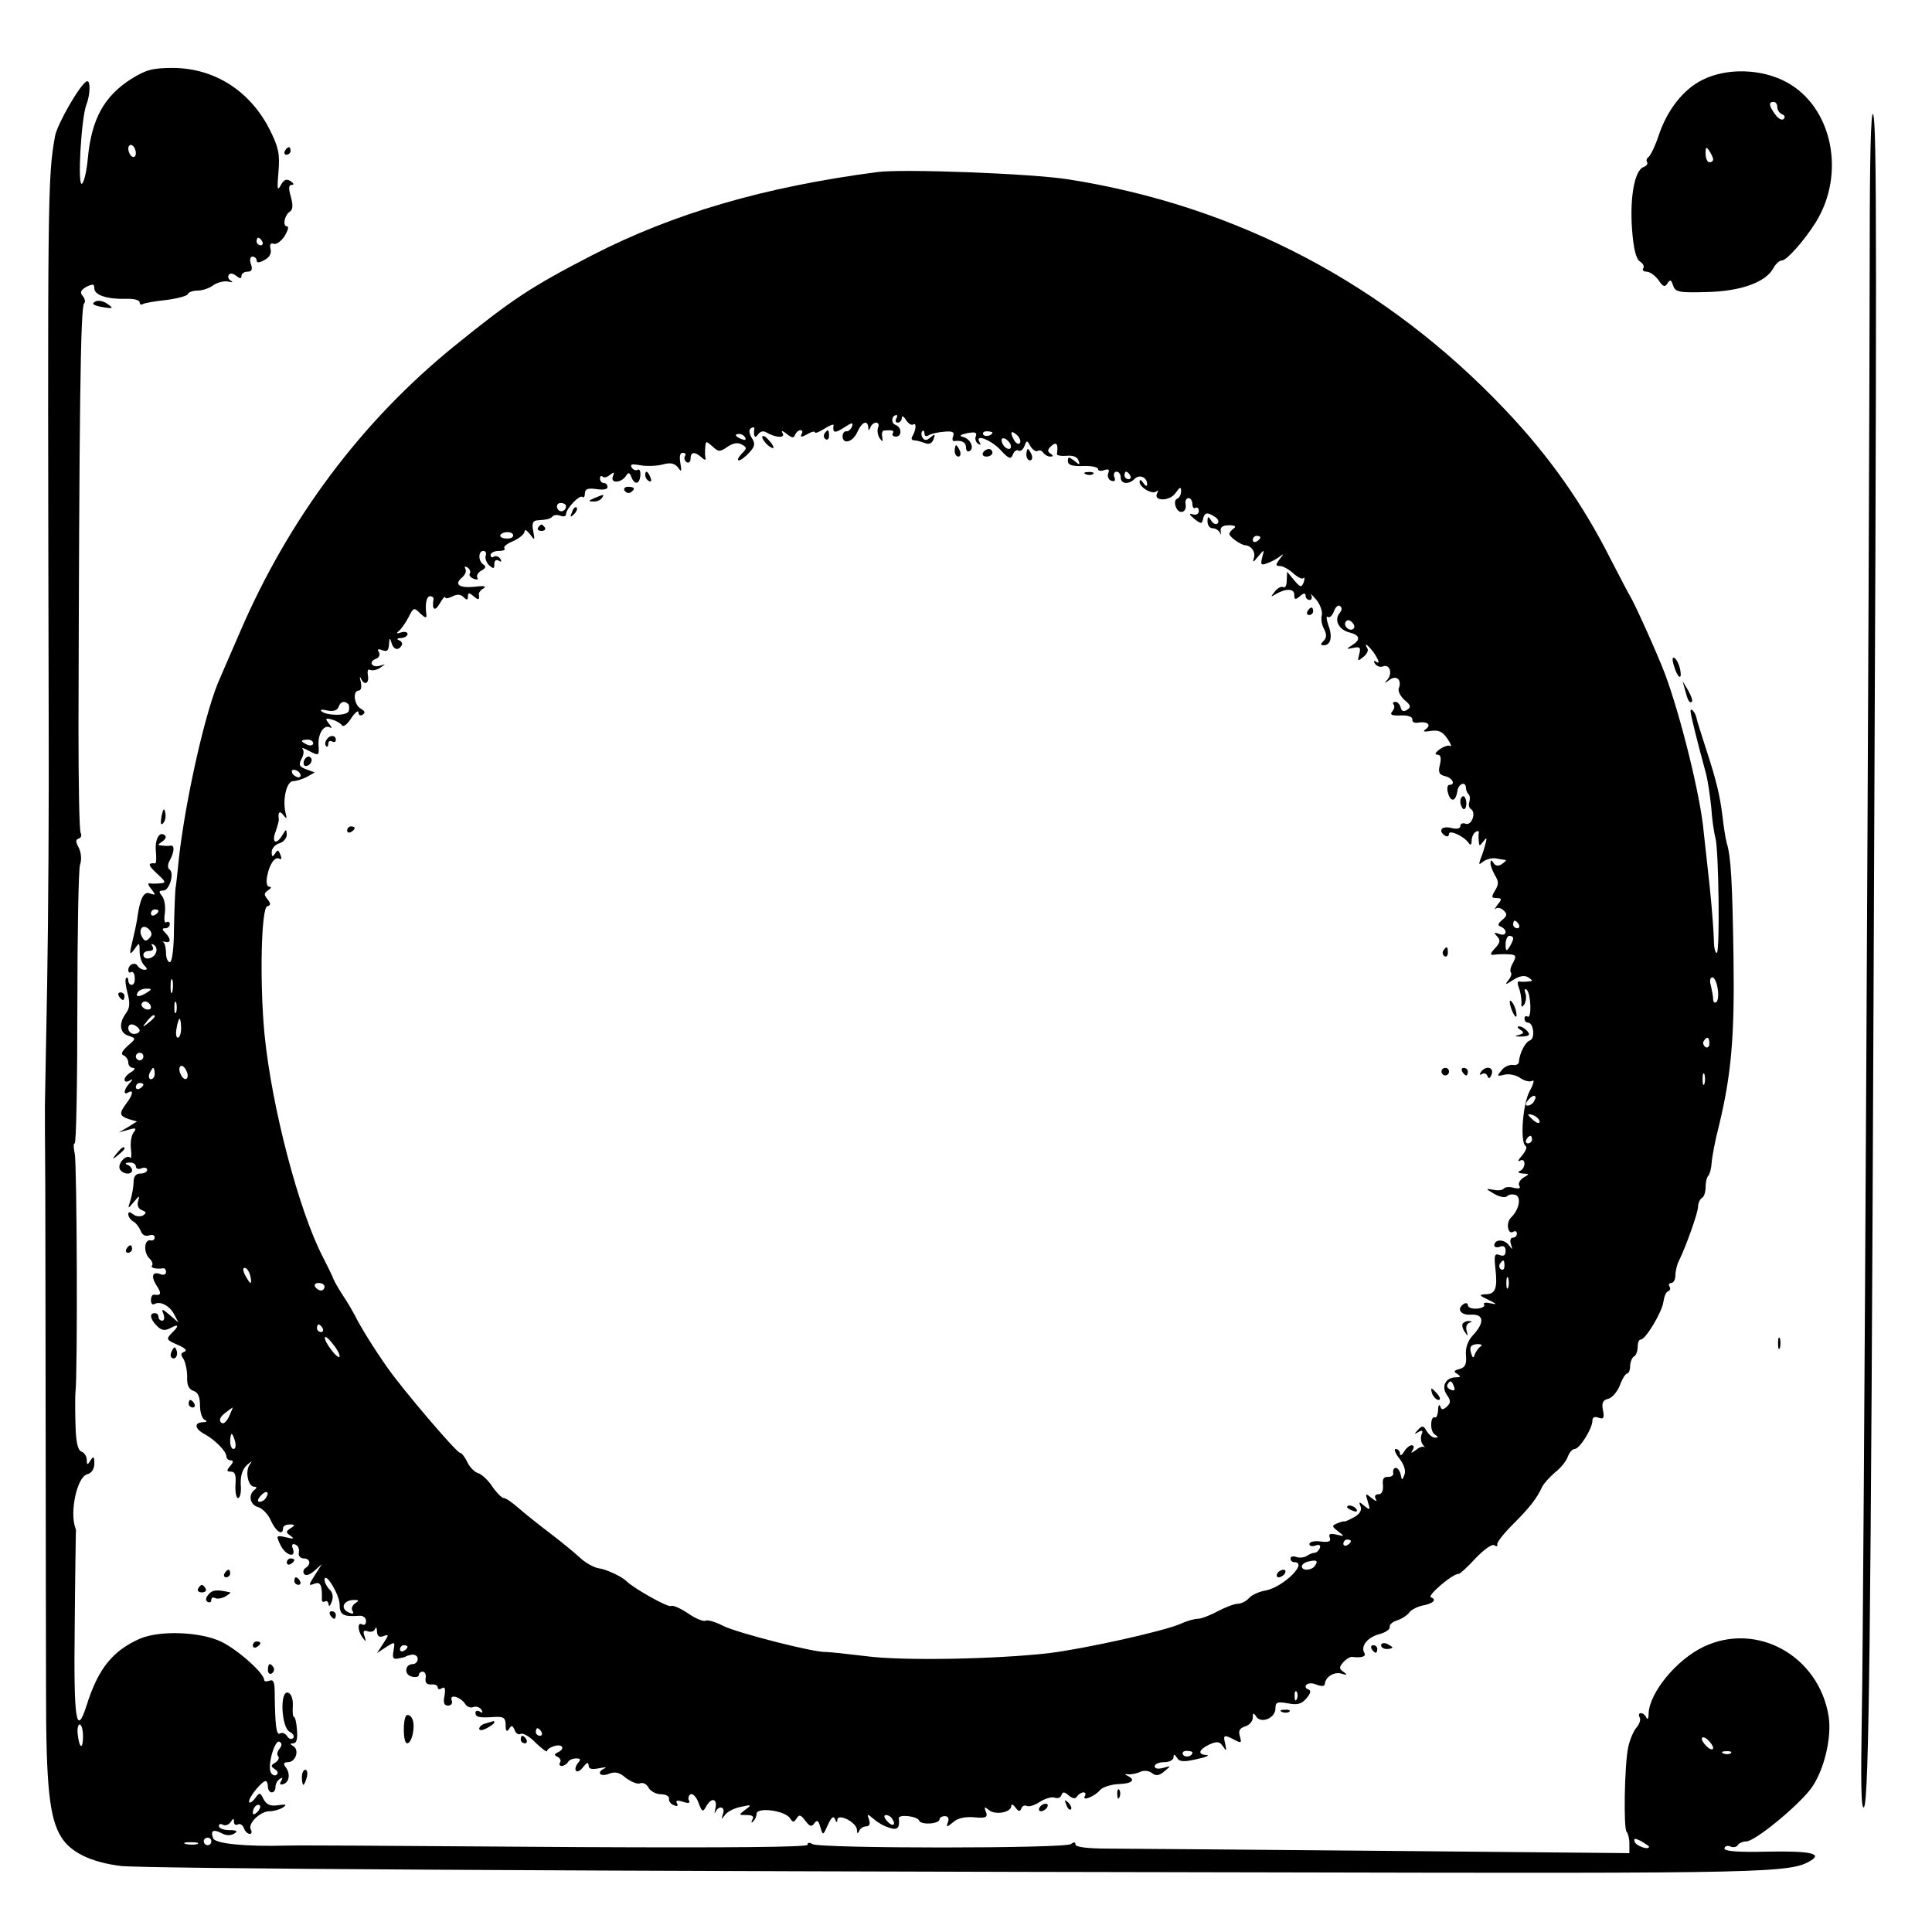 <?xml version="1.0" standalone="no"?>
<!DOCTYPE svg PUBLIC "-//W3C//DTD SVG 20010904//EN"
 "http://www.w3.org/TR/2001/REC-SVG-20010904/DTD/svg10.dtd">
<svg version="1.0" xmlns="http://www.w3.org/2000/svg"
 width="512pt" height="512pt" viewBox="0 0 512 512"
 preserveAspectRatio="xMidYMid meet">
<g transform="translate(0,512) scale(0.1,-0.1)"
fill="#000000" stroke="none">
<path d="M348 4911 c-72 -46 -105 -106 -115 -208 -3 -35 -10 -66 -16 -70 -12
-7 -2 173 12 210 11 28 11 68 0 61 -19 -11 -77 -113 -83 -144 -20 -111 -20
-147 -17 -1536 1 -221 -1 -540 -4 -710 -3 -170 -6 -316 -6 -324 0 -8 0 -105 1
-215 0 -110 1 -407 1 -660 0 -253 1 -559 1 -680 0 -249 9 -333 40 -383 25 -41
79 -67 158 -77 63 -7 1176 -14 3055 -17 1316 -3 1371 -2 1425 32 29 18 -4 25
-116 23 -76 -2 -114 1 -114 8 0 6 7 9 15 6 8 -4 17 -2 20 3 4 6 14 10 23 10
24 1 137 94 172 141 34 47 55 135 46 191 -26 160 -190 251 -331 184 -72 -34
-144 -122 -146 -177 0 -13 -3 -18 -6 -11 -2 6 -9 12 -14 12 -6 0 -7 -5 -4 -11
4 -5 0 -18 -8 -27 -8 -9 -18 -33 -22 -52 -10 -45 -13 -220 -4 -225 3 -3 7 -16
7 -30 l0 -26 -647 6 c-355 3 -685 6 -733 6 -55 0 -88 4 -88 11 0 7 -4 7 -12 1
-16 -12 -667 -12 -685 0 -8 5 -13 4 -13 -2 0 -6 -204 -8 -602 -6 -577 4 -745
5 -778 4 -109 -3 -189 5 -195 19 -8 21 0 25 22 14 12 -7 25 -7 34 -1 10 6 7 9
-13 9 -16 0 -28 5 -28 11 0 5 5 7 11 3 6 -3 15 0 20 7 7 11 9 11 9 1 0 -7 5
-10 10 -7 6 3 13 -1 16 -9 3 -9 10 -16 16 -16 5 0 6 5 3 11 -10 15 24 49 49
49 12 0 28 5 36 10 11 8 8 9 -13 6 -20 -3 -30 1 -38 15 -10 20 -11 20 -24 2
-8 -10 -15 -13 -15 -7 0 12 34 54 44 54 3 0 6 -7 6 -15 0 -8 5 -15 10 -15 6 0
10 6 10 14 0 8 5 18 12 22 7 5 8 3 3 -6 -5 -8 -3 -11 6 -8 16 5 19 28 6 45 -7
9 -5 13 6 13 20 0 31 31 15 42 -10 6 -10 8 -1 8 9 0 12 12 10 35 -1 19 -5 35
-8 35 -3 0 -4 13 -3 29 1 18 -4 32 -12 35 -23 9 -19 -90 3 -103 10 -5 14 -13
10 -17 -5 -5 -12 -2 -16 5 -5 7 -13 11 -19 7 -10 -6 -13 23 -14 107 0 29 -3
37 -14 33 -8 -3 -14 -2 -14 2 0 18 -70 80 -113 101 -56 27 -164 31 -217 8 -72
-32 -110 -80 -140 -175 -28 -88 -35 -43 -32 207 1 133 3 245 3 249 1 4 0 9 -1
12 -16 42 4 136 31 143 12 3 19 14 19 29 0 18 -2 20 -10 8 -8 -13 -10 -13 -10
1 0 9 -6 19 -14 22 -10 4 -15 25 -16 74 -1 37 -1 75 0 83 6 51 4 610 -2 633
-3 15 -4 27 0 27 4 0 7 161 7 358 0 196 3 367 7 380 5 14 3 32 -3 45 -9 16 -9
22 0 25 6 2 8 8 5 14 -4 5 -6 132 -6 281 2 825 5 1114 15 1123 4 4 2 13 -4 20
-8 9 -5 15 10 24 17 8 21 8 21 -4 0 -18 33 -29 83 -28 20 1 37 -3 37 -9 0 -5
4 -8 8 -5 5 3 33 8 63 11 30 4 56 11 57 16 2 5 14 9 26 9 12 0 31 6 41 14 10
7 28 12 39 10 12 -3 15 -2 8 2 -6 3 -9 10 -6 15 3 6 11 5 20 -2 10 -8 14 -8
14 0 0 6 7 11 16 11 11 0 14 6 9 20 -4 11 -2 20 4 20 6 0 11 -5 11 -10 0 -7 7
-7 21 1 13 7 19 17 16 29 -3 12 0 17 8 14 6 -3 20 6 29 20 9 15 12 26 7 26
-13 0 -7 30 7 39 8 5 9 17 3 39 -7 23 -6 32 2 32 7 0 6 4 -3 10 -11 7 -18 4
-26 -11 -9 -17 -10 -10 -6 36 4 47 0 65 -23 111 -52 103 -146 163 -256 164
-55 0 -72 -5 -111 -29z m12 -197 c0 -8 -4 -12 -10 -9 -5 3 -10 13 -10 21 0 8
5 12 10 9 6 -3 10 -13 10 -21z m335 -234 c3 -5 1 -10 -4 -10 -6 0 -11 5 -11
10 0 6 2 10 4 10 3 0 8 -4 11 -10z m-475 -3962 c0 -36 -10 -32 -14 6 -2 14 1
26 5 26 5 0 9 -14 9 -32z m4320 -30 c0 -6 -7 -5 -15 2 -8 7 -15 17 -15 22 0 6
7 5 15 -2 8 -7 15 -17 15 -22z m-3799 -2 c-6 -7 -8 -16 -4 -20 4 -4 1 -11 -7
-17 -13 -7 -13 -10 -1 -18 8 -5 9 -11 3 -15 -5 -3 -12 1 -15 8 -8 21 12 88 24
80 7 -4 6 -10 0 -18z m3846 -12 c-3 -3 -12 -4 -19 -1 -8 3 -5 6 6 6 11 1 17
-2 13 -5z m-3905 -156 c-7 -7 -12 -8 -12 -2 0 14 12 26 19 19 2 -3 -1 -11 -7
-17z m-122 -78 c0 -5 -4 -10 -10 -10 -5 0 -10 5 -10 10 0 6 5 10 10 10 6 0 10
-4 10 -10z m3810 -14 c0 -10 -34 2 -38 13 -3 10 0 10 17 2 11 -7 21 -13 21
-15z m-3847 7 c-7 -2 -21 -2 -30 0 -10 3 -4 5 12 5 17 0 24 -2 18 -5z"/>
<path d="M4511 4908 c-50 -25 -93 -79 -116 -149 -9 -27 -21 -51 -26 -55 -5 -3
-7 -9 -4 -14 3 -4 -2 -10 -10 -13 -23 -9 -36 -79 -30 -164 4 -53 11 -80 21
-86 8 -5 12 -12 9 -18 -4 -5 1 -9 9 -9 8 0 22 -10 31 -22 12 -18 17 -20 24 -9
7 11 10 10 15 -6 6 -17 15 -19 89 -17 90 2 157 26 177 64 6 11 16 20 23 20 12
0 59 53 89 101 80 129 44 305 -77 371 -66 36 -159 39 -224 6z m199 -72 c0 -8
6 -16 13 -19 6 -2 9 -8 4 -12 -4 -5 -14 0 -22 11 -17 23 -19 34 -5 34 6 0 10
-6 10 -14z m-170 -138 c0 -5 -4 -8 -10 -8 -5 0 -10 10 -10 23 0 18 2 19 10 7
5 -8 10 -18 10 -22z"/>
<path d="M4955 4472 c-1 -800 -16 -3652 -21 -3897 -3 -179 -2 -255 6 -244 13
22 18 467 25 2124 9 2002 9 2338 -1 2362 -6 13 -9 -119 -9 -345z"/>
<path d="M755 4720 c-3 -5 -1 -10 4 -10 6 0 11 5 11 10 0 6 -2 10 -4 10 -3 0
-8 -4 -11 -10z"/>
<path d="M2325 4664 c-298 -39 -539 -109 -755 -220 -163 -84 -214 -118 -367
-242 -245 -199 -438 -457 -567 -757 -21 -49 -45 -103 -52 -120 -38 -81 -92
-321 -110 -480 -3 -33 -7 -69 -9 -80 -1 -11 -3 -59 -4 -107 0 -51 -5 -88 -11
-88 -5 0 -10 11 -10 24 0 13 -3 26 -7 29 -5 2 -2 2 5 1 15 -4 16 8 0 24 -9 9
-9 12 0 12 7 0 12 5 12 11 0 5 -4 8 -9 5 -5 -4 -7 7 -4 25 2 16 -1 37 -8 45
-9 11 -8 14 4 14 16 0 30 47 16 56 -5 3 -5 14 1 24 12 22 13 40 3 39 -5 -1
-15 -1 -23 0 -13 1 -13 2 0 11 8 5 11 12 8 15 -14 15 -28 -8 -25 -40 2 -19 1
-34 -2 -33 -20 2 -19 -5 5 -27 24 -22 25 -25 8 -26 -10 -1 -23 -1 -28 0 -5 1
-3 -6 5 -15 12 -16 12 -17 -3 -12 -16 7 -26 -11 -33 -57 -1 -11 -7 -40 -13
-65 -10 -40 -9 -43 4 -26 13 19 14 19 14 -5 0 -14 5 -30 12 -37 9 -9 9 -12 1
-12 -7 0 -15 5 -18 10 -7 12 -25 4 -25 -11 0 -6 4 -8 8 -5 4 2 9 -4 9 -15 1
-10 -2 -19 -8 -19 -5 0 -9 5 -9 12 0 6 -3 9 -6 6 -3 -4 -1 -21 4 -40 7 -26 6
-39 -4 -53 -20 -27 -17 -53 7 -60 20 -7 20 -7 -3 -27 -15 -14 -19 -22 -10 -25
6 -3 12 -11 12 -19 0 -8 6 -14 13 -14 6 0 4 -5 -5 -11 -10 -5 -18 -15 -18 -20
0 -6 6 -7 13 -3 10 6 10 4 0 -7 -15 -16 -17 -33 -3 -24 15 9 12 -7 -5 -29 -20
-27 -19 -33 7 -42 l21 -6 -24 -15 -24 -14 25 7 c20 6 23 4 14 -7 -6 -8 -9 -27
-7 -44 2 -16 1 -27 -2 -23 -10 10 -33 -15 -28 -29 6 -15 33 -18 33 -4 0 5 -6
12 -12 14 -8 3 -6 6 5 6 9 1 17 -4 17 -10 0 -6 7 -9 15 -5 8 3 15 1 15 -4 0
-6 -8 -10 -18 -10 -12 0 -18 -8 -18 -22 0 -13 -4 -34 -8 -48 -8 -25 -8 -25 9
-5 14 17 16 18 11 2 -3 -11 0 -20 10 -24 12 -5 13 -7 3 -14 -7 -4 -19 -3 -26
3 -9 7 -13 7 -13 0 0 -6 6 -15 13 -19 8 -4 16 -16 20 -25 4 -11 12 -15 22 -12
8 3 15 1 15 -5 0 -6 -5 -10 -11 -8 -17 3 -19 -31 -4 -47 8 -7 11 -16 8 -20 -6
-6 12 -10 30 -7 4 0 7 -4 7 -10 0 -6 -6 -9 -14 -6 -22 9 -27 -5 -11 -30 14
-21 12 -27 -7 -24 -5 0 -8 -6 -8 -15 0 -8 4 -13 9 -10 15 9 41 -4 53 -28 l11
-21 -23 20 c-20 17 -23 18 -17 3 4 -10 2 -18 -3 -18 -6 0 -10 5 -10 10 0 6 -4
10 -10 10 -15 0 -12 -16 6 -34 12 -12 20 -13 35 -6 23 13 25 7 3 -14 -14 -15
-13 -17 17 -30 19 -8 26 -15 18 -18 -10 -4 -11 -8 -3 -19 5 -8 10 -29 10 -47
-1 -22 4 -34 17 -38 12 -4 17 -16 17 -39 0 -18 6 -36 13 -38 7 -3 5 -6 -5 -6
-25 -1 -22 -18 5 -32 27 -15 57 -45 57 -59 0 -5 5 -10 11 -10 8 0 8 -5 -1 -15
-10 -12 -10 -15 2 -15 11 0 14 -9 12 -35 -1 -19 2 -35 7 -35 5 0 9 16 7 35 -1
24 4 41 17 53 13 11 15 12 7 1 -13 -17 -5 -59 12 -59 7 0 7 -3 1 -8 -18 -13
-13 -40 9 -46 11 -3 27 -19 34 -36 13 -29 32 -41 32 -20 0 6 8 10 18 10 14 0
15 -2 2 -10 -13 -9 -13 -11 0 -20 11 -8 8 -9 -12 -4 -26 6 -27 5 -15 -20 13
-28 43 -37 33 -10 -4 10 -1 14 6 11 7 -2 12 -11 10 -21 -2 -9 4 -16 13 -16 17
0 20 -16 5 -25 -6 -4 -8 -11 -4 -16 4 -6 14 -3 27 8 l20 18 -19 -30 c-17 -27
-17 -28 -1 -22 16 6 21 -3 20 -40 -1 -7 3 -10 8 -7 5 3 9 -1 10 -8 0 -7 4 -4
8 7 5 12 3 25 -6 33 -7 7 -13 19 -13 25 1 25 40 -39 40 -65 0 -28 10 -33 52
-30 10 1 18 -5 18 -14 0 -8 -4 -12 -10 -9 -13 8 -13 -16 1 -35 9 -12 10 -12 5
4 -5 13 -2 17 8 13 8 -3 17 -1 20 6 2 7 5 4 5 -7 1 -12 6 -16 17 -12 15 6 15
4 0 -19 l-17 -26 24 16 c24 15 24 15 20 -9 -4 -20 -1 -24 13 -21 11 2 19 4 19
5 0 1 7 3 16 5 9 1 16 -4 16 -11 0 -8 -6 -14 -13 -14 -21 0 -24 -28 -3 -33 10
-3 19 -1 19 4 0 5 5 9 10 9 6 0 10 -8 8 -17 -2 -12 3 -18 15 -17 9 1 17 -2 17
-8 0 -5 5 -6 11 -2 8 5 10 -1 7 -20 -4 -18 -1 -26 9 -26 9 0 13 6 10 14 -7 18
24 9 36 -10 4 -7 14 -11 21 -8 8 3 17 0 22 -7 4 -8 3 -10 -4 -5 -7 4 -12 2
-12 -3 0 -12 10 -14 53 -11 22 1 27 -3 27 -22 0 -16 3 -19 9 -10 7 11 9 10 15
-3 3 -9 10 -13 16 -10 6 3 24 -7 40 -24 17 -16 30 -26 30 -21 0 4 9 10 20 13
22 6 28 -8 8 -17 -10 -5 -10 -7 0 -12 6 -3 10 -10 6 -15 -3 -5 -1 -9 5 -9 5 0
13 5 16 10 3 6 13 10 22 10 12 0 13 -3 4 -13 -6 -8 -8 -17 -4 -20 3 -4 12 1
19 11 10 12 13 13 14 3 0 -9 8 -11 28 -7 15 3 21 3 15 0 -23 -10 -14 -24 10
-15 17 7 29 4 46 -11 14 -10 30 -17 37 -14 8 3 18 -2 23 -12 5 -9 20 -17 33
-17 12 0 22 -5 21 -12 -1 -6 4 -14 13 -17 9 -4 12 -2 8 5 -4 8 1 9 16 4 15 -5
20 -3 16 3 -3 6 -2 13 4 17 5 3 15 -6 21 -22 9 -25 12 -26 20 -11 14 26 31 22
25 -4 -3 -13 -3 -17 0 -10 9 19 27 14 20 -5 -5 -16 -5 -16 6 -2 7 9 26 18 43
21 27 6 28 5 10 -8 -18 -14 -18 -14 4 -14 15 0 20 -4 15 -12 -4 -8 -3 -10 2
-5 5 5 9 14 9 20 0 19 76 9 89 -12 7 -11 10 -11 17 0 7 11 11 10 23 -6 12 -16
17 -17 24 -7 7 10 11 8 16 -10 7 -23 7 -23 20 6 9 20 15 25 19 15 3 -9 6 -10
6 -2 1 19 51 -6 52 -26 0 -10 2 -12 6 -3 2 6 11 12 19 12 8 0 11 6 7 18 -6 16
-5 16 13 1 10 -9 29 -20 42 -23 20 -7 27 0 24 25 -2 12 50 6 54 -6 5 -12 54
-9 54 4 0 4 6 8 14 8 9 0 12 -7 8 -16 -5 -14 -3 -14 14 0 12 11 32 15 56 13
31 -3 36 0 31 14 -6 14 -4 15 8 5 17 -14 59 -6 59 11 0 6 5 4 11 -4 8 -11 12
-12 16 -2 2 6 9 9 14 6 6 -3 21 2 35 11 14 9 32 14 39 11 8 -3 16 0 18 7 3 9
8 9 19 -1 11 -9 18 -10 23 -2 3 5 11 10 16 10 6 0 7 -4 4 -10 -9 -15 28 0 41
17 7 7 28 14 48 15 36 1 47 11 24 22 -9 4 -8 5 2 4 8 -1 23 2 33 7 10 4 23 2
30 -4 10 -8 19 -7 33 5 18 15 18 15 -3 9 -14 -4 -23 -2 -23 4 0 6 11 11 25 11
14 0 25 6 25 13 0 9 2 9 9 -1 6 -11 18 -12 52 -4 24 5 36 10 27 11 -25 1 -22
14 7 28 21 9 27 8 36 -5 9 -14 10 -13 6 6 -6 25 -4 26 25 11 17 -9 19 -8 14 9
-5 15 -1 22 14 27 11 3 20 14 20 23 0 13 2 14 9 3 13 -20 51 -4 51 21 0 17 4
19 33 14 25 -5 36 -2 49 13 12 14 13 21 5 24 -7 2 -9 8 -5 12 4 4 13 5 20 3
21 -8 28 -8 29 0 2 18 24 32 43 27 16 -5 18 -4 7 4 -12 8 -13 12 -2 25 8 9 19
16 25 15 24 -3 37 1 32 10 -11 18 7 41 38 50 17 4 30 13 29 19 -2 6 7 14 20
18 12 4 26 13 32 21 5 7 21 15 34 18 29 5 40 16 23 22 -11 4 59 64 74 62 3 0
23 18 44 41 22 23 44 39 50 35 6 -4 9 -3 8 2 -2 5 17 29 42 54 43 43 63 68 77
99 4 8 19 25 34 38 16 12 31 32 34 42 4 11 12 20 18 20 13 0 47 54 47 75 0 9
6 12 16 8 14 -5 16 -1 12 20 -4 19 0 27 14 30 11 3 24 19 31 36 6 17 15 31 19
31 4 0 8 9 8 19 0 11 5 23 10 26 6 3 10 15 10 26 0 10 3 19 8 19 13 0 56 72
60 99 2 14 7 28 13 29 5 2 7 8 3 13 -3 5 0 9 5 9 6 0 11 9 11 20 0 11 4 28 9
38 18 36 51 128 51 144 0 9 5 20 10 23 6 3 10 16 10 29 0 12 3 26 7 30 4 4 8
19 9 34 1 15 9 59 19 97 33 136 42 236 39 445 -3 206 -7 271 -18 306 -3 11 -8
42 -11 69 -7 57 -16 96 -46 187 -11 35 -22 68 -23 75 -3 15 -16 30 -16 18 0
-8 19 -84 41 -165 5 -19 11 -60 14 -90 2 -30 7 -66 11 -80 9 -33 12 -300 4
-305 -4 -2 -8 12 -8 33 -2 51 -9 127 -16 187 -3 28 -8 73 -11 100 -8 94 -62
311 -103 420 -18 48 -79 184 -92 205 -5 8 -27 51 -50 95 -76 151 -165 277
-282 400 -314 331 -710 540 -1159 610 -97 15 -434 28 -504 19z m50 -654 c-3
-5 -1 -10 4 -10 6 0 11 6 11 13 0 6 5 4 11 -6 6 -9 14 -15 19 -12 9 6 8 -14
-2 -31 -4 -6 -2 -11 5 -11 7 0 19 -4 28 -7 11 -5 19 -1 23 10 5 14 4 15 -8 5
-10 -9 -16 -9 -21 -1 -4 6 -4 14 -1 17 3 4 6 1 6 -6 0 -7 5 -9 12 -4 7 4 26 8
41 9 21 2 27 -1 23 -12 -3 -7 -2 -13 2 -13 21 3 32 -3 32 -17 0 -8 4 -13 10
-9 13 8 1 33 -18 37 -11 3 -7 6 11 10 21 4 27 2 23 -8 -3 -7 0 -16 6 -20 7 -4
8 -3 4 4 -14 24 31 6 56 -21 21 -23 27 -25 32 -12 3 9 10 14 15 11 5 -3 12 2
16 12 6 16 7 16 16 -1 6 -9 14 -15 19 -12 5 3 11 1 15 -5 3 -5 12 -10 18 -10
9 0 9 2 1 8 -9 5 -8 11 2 20 14 13 19 5 15 -21 -1 -4 11 -6 25 -5 17 2 29 -3
32 -12 5 -13 3 -13 -11 -1 -15 11 -17 11 -17 -1 0 -10 11 -14 40 -13 22 1 40
-3 40 -8 0 -5 7 -6 16 -3 11 4 15 2 11 -8 -3 -8 0 -17 8 -20 9 -3 12 0 8 10
-3 7 0 14 6 14 6 0 11 -7 11 -15 0 -18 21 -20 37 -4 13 13 33 4 33 -14 0 -7
-4 -6 -10 3 -6 9 -10 10 -10 3 0 -15 35 -35 45 -25 5 4 5 2 2 -4 -13 -23 33
-23 48 -1 12 17 15 18 15 5 0 -9 -5 -18 -11 -20 -5 -2 -7 -11 -3 -21 8 -22 30
-16 26 7 -2 9 2 16 8 16 5 0 10 -7 10 -16 0 -8 4 -13 8 -10 5 3 9 -1 9 -8 0
-8 -7 -12 -16 -9 -11 3 -10 0 4 -12 18 -14 20 -14 23 -1 4 18 11 20 32 6 8 -5
11 -12 7 -17 -5 -4 -12 -1 -17 7 -8 13 -10 12 -10 -2 0 -10 6 -18 14 -18 8 0
16 -6 19 -12 2 -7 3 -6 2 3 -2 12 5 17 22 17 15 0 20 -3 13 -8 -6 -4 -12 -11
-12 -15 0 -8 30 -29 42 -30 16 -1 28 -18 23 -33 -4 -14 -2 -13 11 3 17 20 17
20 11 -2 -5 -19 -3 -22 12 -16 10 3 25 11 33 17 13 10 13 9 1 -6 -11 -15 -11
-18 1 -18 8 0 24 -9 35 -19 12 -11 24 -17 27 -13 4 3 4 -1 1 -11 -6 -15 -9
-14 -26 6 l-18 22 -1 -23 c0 -13 -4 -21 -9 -18 -5 3 -15 -2 -22 -11 -12 -15
-12 -16 1 -8 27 16 50 16 50 -1 0 -14 3 -14 15 -4 10 9 15 9 15 1 0 -6 5 -11
11 -11 5 0 7 6 4 13 -4 6 2 1 13 -12 11 -13 17 -32 15 -41 -3 -10 0 -27 6 -37
7 -14 7 -23 -1 -31 -9 -9 -9 -12 0 -12 19 0 24 23 12 54 -5 15 -6 25 -1 21 5
-3 12 4 16 15 4 11 11 18 16 14 6 -4 6 -10 -1 -19 -15 -18 -2 -44 26 -51 28
-7 31 -19 7 -34 -16 -10 -16 -11 3 -7 18 4 21 1 16 -17 -5 -19 -4 -19 11 -7 9
7 14 17 11 22 -13 22 6 6 21 -17 9 -15 11 -23 4 -19 -8 6 -10 4 -5 -4 5 -7 14
-10 21 -7 18 7 26 -18 12 -35 -10 -11 -9 -11 5 -1 18 14 34 1 25 -22 -3 -7 4
-21 15 -31 17 -14 18 -19 7 -26 -9 -6 -15 -4 -17 6 -2 8 -8 15 -14 15 -6 0 -8
-3 -5 -7 4 -3 2 -12 -3 -18 -8 -9 -2 -12 22 -11 20 1 32 -4 31 -11 -1 -6 5
-10 15 -8 25 4 36 -6 21 -17 -10 -7 -6 -8 13 -5 21 3 31 -2 44 -21 9 -13 12
-22 7 -19 -4 3 -17 -1 -28 -9 -11 -8 -14 -14 -6 -14 9 0 11 -8 7 -26 -5 -20
-3 -27 14 -31 20 -5 28 -23 11 -23 -5 0 -7 -9 -4 -20 7 -27 21 -25 25 3 3 21
23 28 23 8 0 -5 3 -12 7 -16 4 -4 4 -13 2 -20 -3 -7 -1 -16 4 -19 15 -9 2 -45
-14 -39 -8 3 -14 0 -14 -6 0 -7 -9 -9 -25 -5 -25 6 -35 -8 -15 -21 6 -3 10 -1
10 5 0 12 40 -6 52 -24 5 -7 8 -5 8 6 0 9 5 20 10 23 6 4 10 3 9 -2 -1 -4 -1
-15 0 -23 1 -13 2 -13 12 0 9 12 10 11 6 -5 -3 -11 -8 -29 -13 -40 -6 -17 -5
-18 7 -8 8 6 24 10 34 8 11 -2 22 -4 25 -4 3 -1 -2 -5 -10 -11 -9 -6 -17 -5
-22 3 -6 9 -8 9 -8 -1 0 -7 6 -21 12 -32 10 -16 10 -24 0 -40 -10 -17 -10 -20
4 -20 14 0 15 -3 3 -17 -7 -10 -10 -15 -5 -11 4 4 14 2 21 -5 10 -9 9 -14 -4
-25 -12 -10 -13 -15 -3 -18 19 -9 14 -27 -5 -19 -14 5 -15 4 -6 -6 10 -10 9
-17 -5 -32 -14 -15 -14 -19 -2 -17 8 1 25 2 38 1 20 -1 21 -4 12 -22 -7 -11
-9 -23 -6 -26 3 -4 0 -13 -7 -21 -10 -13 -7 -12 13 1 17 11 30 13 40 7 13 -9
13 -10 0 -11 -8 -1 -19 -1 -24 0 -5 1 -5 -6 -1 -16 4 -10 7 -27 7 -38 -1 -15
1 -16 8 -6 4 8 6 21 2 30 -3 9 -1 12 4 8 11 -10 14 -78 2 -71 -4 3 -8 0 -8 -5
0 -6 4 -11 9 -11 15 0 20 -41 6 -47 -13 -4 -28 -34 -30 -58 0 -5 -8 -9 -16 -7
-9 1 -23 -5 -30 -15 -13 -15 -12 -16 8 -11 12 3 31 -1 42 -9 12 -8 26 -11 32
-7 6 3 3 -9 -7 -27 -19 -35 -26 -136 -11 -146 5 -3 0 -14 -10 -26 -10 -11 -12
-17 -5 -13 7 4 12 1 12 -8 0 -8 -6 -17 -12 -19 -7 -3 -4 -6 7 -7 19 -1 19 -1
2 -11 -9 -6 -14 -15 -11 -21 5 -7 0 -9 -14 -6 -12 4 -24 2 -27 -2 -3 -4 -15
-6 -28 -3 -21 4 -21 3 3 -11 14 -8 29 -11 34 -6 5 5 15 6 23 3 15 -6 9 -39
-13 -60 -14 -14 -8 -47 7 -37 5 3 9 0 9 -5 0 -6 -5 -11 -11 -11 -6 0 -8 -8 -5
-17 5 -16 5 -16 -6 -2 -13 16 -38 15 -38 -2 0 -4 7 -6 15 -3 10 4 15 0 15 -11
0 -12 -5 -15 -16 -11 -13 5 -15 0 -11 -36 6 -53 0 -68 -27 -68 -18 -1 -16 -3
9 -15 22 -11 24 -13 6 -9 -13 3 -21 2 -18 -3 3 -5 -5 -10 -19 -11 -13 -1 -24
3 -24 9 0 5 -4 7 -10 4 -21 -13 -10 -31 18 -29 35 2 37 -21 5 -55 -13 -14 -20
-33 -18 -53 2 -23 -2 -32 -17 -36 -15 -4 -17 -7 -6 -13 10 -7 9 -9 -3 -9 -28
0 -40 -24 -25 -46 11 -16 11 -21 1 -31 -11 -10 -15 -10 -18 0 -3 7 -6 2 -6
-11 -1 -13 -5 -21 -9 -18 -4 2 -9 -5 -9 -17 -1 -12 3 -25 10 -29 9 -6 9 -8 0
-8 -7 0 -16 8 -22 17 -8 15 -12 16 -23 4 -11 -12 -11 -13 1 -6 10 6 13 4 8 -7
-3 -9 -1 -21 4 -27 5 -6 6 -9 3 -6 -4 3 -14 -1 -22 -8 -13 -9 -14 -9 -8 1 4 6
3 12 -3 12 -5 0 -15 -8 -20 -17 -6 -10 -11 -12 -11 -5 0 6 -5 12 -11 12 -6 0
-1 -12 10 -26 12 -15 17 -32 13 -42 -6 -16 -7 -16 -10 0 -2 10 -8 18 -13 18
-5 0 -8 -6 -7 -13 2 -6 -4 -11 -13 -11 -12 1 -16 -5 -14 -22 1 -15 -3 -24 -12
-24 -9 0 -11 -5 -7 -13 5 -7 0 -6 -11 3 -17 14 -17 13 -10 -10 7 -22 6 -23 -9
-11 -14 12 -16 12 -10 -2 3 -10 -3 -20 -18 -28 -13 -7 -24 -12 -25 -11 -2 1
-10 -1 -19 -5 -15 -6 -15 -8 2 -21 18 -14 18 -14 -4 -9 -17 4 -22 2 -18 -8 4
-10 -3 -13 -25 -10 -16 2 -29 -1 -29 -7 0 -5 7 -7 16 -4 10 4 14 1 12 -6 -3
-7 -9 -13 -14 -13 -5 0 -15 -4 -22 -9 -7 -4 -19 -5 -27 -2 -8 3 -15 1 -15 -4
0 -6 5 -10 10 -10 38 0 -29 -66 -76 -75 -18 -3 -37 -12 -44 -20 -7 -8 -20 -15
-29 -15 -9 0 -33 -9 -54 -20 -20 -11 -44 -20 -53 -20 -9 0 -30 -6 -47 -14 -48
-20 -251 -65 -347 -77 -141 -16 -388 -21 -485 -8 -49 6 -97 11 -105 11 -32 -2
-237 51 -273 69 -21 11 -42 17 -47 14 -5 -3 -26 5 -46 19 -21 14 -41 23 -46
20 -7 -5 -101 48 -118 66 -12 12 -55 32 -74 34 -12 2 -34 14 -48 27 -14 13
-49 42 -78 64 -29 22 -67 52 -84 67 -17 15 -35 28 -41 28 -5 0 -19 14 -30 30
-11 17 -28 33 -38 36 -10 3 -23 17 -29 30 -6 13 -15 24 -19 24 -9 0 -154 170
-194 228 -35 50 -71 108 -85 137 -6 11 -19 34 -30 50 -11 17 -23 37 -26 45 -3
8 -16 35 -29 60 -63 122 -135 396 -154 589 -13 135 -9 333 7 339 10 3 10 7 1
19 -10 12 -10 16 2 24 8 5 9 9 3 9 -7 0 -9 11 -6 28 6 32 21 54 33 46 5 -3 6
2 2 11 -5 13 -7 14 -14 3 -7 -10 -9 -9 -9 4 0 9 9 20 20 23 11 3 20 14 20 23
-1 16 -2 15 -11 0 -16 -28 -30 -22 -19 7 5 14 9 29 9 33 -3 20 2 25 12 12 9
-12 10 -10 5 9 -7 35 4 81 21 81 8 0 24 5 36 11 l21 12 -22 8 c-19 7 -21 12
-13 28 6 10 7 22 3 26 -4 4 3 3 15 -4 29 -15 29 -15 27 16 -1 30 15 54 31 45
6 -3 4 1 -3 10 -11 14 -10 16 8 11 11 -3 23 -10 26 -15 4 -6 15 3 25 19 10 15
19 22 19 15 0 -7 5 -10 11 -6 8 5 6 10 -5 16 -18 10 -22 48 -5 48 6 0 8 10 5
23 -3 12 -3 16 0 10 9 -21 23 -15 19 7 -2 11 0 18 5 15 6 -3 18 -1 27 5 16 11
16 11 1 6 -22 -7 -33 10 -12 18 9 3 12 11 8 18 -5 8 -2 9 9 5 13 -5 17 -1 18
16 1 17 2 18 6 5 5 -19 18 -24 27 -9 4 5 0 12 -6 14 -8 3 -6 6 5 6 9 1 17 5
17 11 0 5 -8 7 -17 4 -11 -4 -14 -3 -7 3 6 4 18 21 26 36 14 28 15 28 32 11
13 -12 17 -13 16 -3 -4 28 0 49 10 49 5 0 9 -3 9 -7 -5 -29 3 -35 16 -13 8 14
14 21 15 17 0 -4 8 -3 18 2 13 7 23 6 30 -1 9 -9 12 -9 12 1 0 11 3 11 15 1
14 -12 16 -10 14 6 0 4 5 11 13 15 8 6 -1 7 -24 4 -41 -4 -56 6 -33 25 8 7 12
17 8 23 -3 6 -1 7 6 3 6 -4 9 -11 6 -16 -3 -4 2 -11 11 -14 8 -3 12 -2 9 3 -3
6 2 14 11 19 11 6 13 11 5 16 -14 9 -14 36 0 36 6 0 9 -6 6 -13 -2 -6 2 -18 9
-25 12 -10 14 -10 14 3 0 10 5 13 12 9 7 -4 8 -3 4 5 -4 6 -12 9 -17 6 -5 -4
-9 -1 -9 4 0 6 10 11 22 11 12 0 18 3 15 7 -4 4 6 12 23 19 16 7 30 19 30 25
0 7 6 4 14 -6 13 -18 14 -18 9 8 -4 20 -1 27 11 28 29 2 34 4 41 11 4 4 13 4
21 1 8 -3 14 -1 14 4 0 15 36 53 44 46 3 -3 6 1 6 9 0 12 7 15 30 12 17 -3 30
-1 30 5 0 6 -4 11 -10 11 -5 0 -10 5 -10 12 0 6 3 8 7 5 3 -4 12 -2 20 5 11 8
12 7 7 -5 -7 -19 23 -17 35 2 6 10 10 9 14 -3 9 -22 22 -20 24 4 1 11 -2 18
-7 15 -5 -3 -12 0 -16 6 -5 9 1 10 23 6 17 -3 43 -2 59 2 21 6 32 3 41 -8 9
-13 10 -11 6 12 -3 17 -1 27 6 27 7 0 10 -4 6 -9 -3 -5 -1 -12 5 -16 5 -3 10
1 10 9 0 19 11 20 29 4 7 -7 12 -8 11 -3 -2 6 -2 19 -1 29 1 18 2 18 19 3 16
-15 20 -15 40 -1 15 10 27 12 38 6 14 -8 14 -10 -1 -25 -9 -10 -12 -17 -7 -17
5 0 17 9 28 21 15 16 16 24 6 39 -7 12 -8 21 -2 25 6 4 10 3 9 -2 -3 -19 2
-27 10 -14 6 8 14 10 22 5 24 -14 51 -16 43 -2 -5 8 0 7 11 -2 14 -11 19 -12
22 -2 3 6 9 12 14 12 6 0 7 -5 3 -11 -4 -8 0 -8 15 0 11 7 21 9 21 5 0 -3 11
1 25 10 14 9 25 13 24 9 -3 -21 3 -22 28 -6 21 14 25 14 21 3 -3 -8 -10 -14
-15 -13 -5 1 -10 -5 -10 -13 0 -23 27 -16 39 11 12 27 27 33 29 13 0 -10 2
-10 6 0 2 6 9 12 15 12 6 0 8 -6 5 -13 -3 -8 -1 -20 4 -28 8 -11 9 -11 7 3 -2
9 0 17 5 17 21 2 28 0 23 -7 -3 -5 1 -9 8 -9 17 0 16 25 -1 31 -13 5 -10 26 3
26 3 0 2 -4 -1 -10z m255 -36 c0 -8 -19 -13 -24 -6 -3 5 1 9 9 9 8 0 15 -2 15
-3z m73 -28 c-3 -4 -9 -2 -14 5 -13 22 -11 31 5 17 8 -7 12 -17 9 -22z m-728
14 c3 -6 -1 -7 -9 -4 -18 7 -21 14 -7 14 6 0 13 -4 16 -10z m703 -18 c6 -18
-15 -14 -22 4 -4 10 -1 14 6 12 6 -2 14 -10 16 -16z m317 -82 c3 -5 1 -10 -4
-10 -6 0 -11 5 -11 10 0 6 2 10 4 10 3 0 8 -4 11 -10z m-1495 -81 c0 -15 -18
-19 -23 -6 -3 8 1 14 9 14 8 0 14 -4 14 -8z m-140 -78 c0 -6 -9 -9 -19 -8 -11
0 -17 5 -15 9 7 11 34 10 34 -1z m1980 -5 c0 -3 -4 -8 -10 -11 -5 -3 -10 -1
-10 4 0 6 5 11 10 11 6 0 10 -2 10 -4z m247 -242 c-9 -9 -28 6 -21 18 4 6 10
6 17 -1 6 -6 8 -13 4 -17z m-2664 -200 c3 -3 3 -12 1 -19 -6 -13 -61 -12 -73
1 -3 4 4 4 17 1 15 -3 25 0 29 9 5 15 16 18 26 8z m-93 -104 c0 -5 -7 -7 -15
-4 -8 4 -15 8 -15 10 0 2 7 4 15 4 8 0 15 -4 15 -10z m-35 -80 c3 -5 2 -10 -4
-10 -5 0 -13 5 -16 10 -3 6 -2 10 4 10 5 0 13 -4 16 -10z m-375 -364 c0 -3 -4
-8 -10 -11 -5 -3 -10 -1 -10 4 0 6 5 11 10 11 6 0 10 -2 10 -4z m3605 -36 c3
-5 1 -10 -4 -10 -6 0 -11 5 -11 10 0 6 2 10 4 10 3 0 8 -4 11 -10z m-3629 -36
c-8 -9 -13 -9 -19 2 -12 20 1 37 17 22 9 -9 10 -16 2 -24z m3614 -1 c0 -5 -5
-15 -10 -23 -8 -12 -10 -11 -10 8 0 12 5 22 10 22 6 0 10 -3 10 -7z m-3597
-38 c-6 -17 -33 -21 -33 -5 0 6 7 10 16 10 9 0 12 5 8 12 -4 7 -3 8 4 4 6 -4
9 -13 5 -21z m44 -102 c-3 -10 -5 -4 -5 12 0 17 2 24 5 18 2 -7 2 -21 0 -30z
m4095 7 c3 -17 1 -33 -4 -36 -4 -3 -8 1 -8 8 0 7 -3 23 -6 36 -4 12 -2 22 4
22 5 0 12 -14 14 -30z m-4162 -10 c-20 -13 -33 -13 -25 0 3 6 14 10 23 10 15
0 15 -2 2 -10z m10 -40 c0 -5 -7 -7 -15 -4 -8 4 -12 10 -9 15 6 11 24 2 24
-11z m67 -12 c-3 -7 -5 -2 -5 12 0 14 2 19 5 13 2 -7 2 -19 0 -25z m-57 -12
c0 -2 -8 -10 -17 -17 -16 -13 -17 -12 -4 4 13 16 21 21 21 13z m70 -31 c0 -14
-4 -25 -9 -25 -4 0 -6 11 -3 25 2 14 6 25 8 25 2 0 4 -11 4 -25z m-110 -6 c0
-5 -7 -9 -15 -9 -8 0 -15 7 -15 15 0 9 6 12 15 9 8 -4 15 -10 15 -15z m4160
-35 c0 -8 -5 -12 -10 -9 -6 4 -8 11 -5 16 9 14 15 11 15 -7z m-4150 -34 c0 -5
-4 -10 -10 -10 -5 0 -10 5 -10 10 0 6 5 10 10 10 6 0 10 -4 10 -10z m115 -58
c-8 -9 -25 20 -18 31 3 5 10 2 15 -7 6 -10 7 -20 3 -24z m-85 13 c0 -8 -4 -15
-10 -15 -5 0 -7 7 -4 15 4 8 8 15 10 15 2 0 4 -7 4 -15z m4107 -27 c-3 -7 -5
-2 -5 12 0 14 2 19 5 13 2 -7 2 -19 0 -25z m-4137 -2 c0 -3 -4 -8 -10 -11 -5
-3 -10 -1 -10 4 0 6 5 11 10 11 6 0 10 -2 10 -4z m3685 -45 c-3 -6 -11 -11
-17 -11 -6 0 -6 6 2 15 14 17 26 13 15 -4z m15 -53 c0 -6 -6 -5 -15 2 -8 7
-15 14 -15 16 0 2 7 1 15 -2 8 -4 15 -11 15 -16z m-20 -48 c0 -5 -5 -10 -11
-10 -5 0 -7 5 -4 10 3 6 8 10 11 10 2 0 4 -4 4 -10z m-73 -335 c0 -8 -4 -12
-9 -9 -5 3 -6 10 -3 15 9 13 12 11 12 -6z m-3324 -25 c3 -11 3 -20 1 -20 -2 0
-8 9 -14 20 -6 11 -7 20 -2 20 6 0 12 -9 15 -20z m3334 -32 c-3 -7 -5 -2 -5
12 0 14 2 19 5 13 2 -7 2 -19 0 -25z m-3137 2 c0 -5 -4 -10 -9 -10 -6 0 -13 5
-16 10 -3 6 1 10 9 10 9 0 16 -4 16 -10z m-5 -110 c3 -5 1 -10 -4 -10 -6 0
-11 5 -11 10 0 6 2 10 4 10 3 0 8 -4 11 -10z m45 -74 c0 -6 -9 0 -20 14 -26
33 -25 52 0 21 11 -13 20 -28 20 -35z m3024 26 c-6 -4 -13 -14 -16 -22 -3 -11
-6 -9 -10 6 -4 15 0 20 16 22 11 0 16 -2 10 -6z m-71 -106 c4 -10 1 -13 -8 -9
-8 3 -12 9 -9 14 7 12 11 11 17 -5z m-3246 -80 c-8 -16 -16 -21 -21 -16 -6 6
-3 15 10 25 10 8 20 15 21 15 0 0 -4 -11 -10 -24z m16 -66 c3 -11 1 -20 -4
-20 -5 0 -9 9 -9 20 0 11 2 20 4 20 2 0 6 -9 9 -20z m82 -149 c-3 -6 -11 -11
-17 -11 -6 0 -6 6 2 15 14 17 26 13 15 -4z m2875 -115 c0 -3 -4 -8 -10 -11 -5
-3 -10 -1 -10 4 0 6 5 11 10 11 6 0 10 -2 10 -4z m-95 -65 c-8 -13 -35 -15
-35 -2 0 5 8 11 18 13 21 5 26 2 17 -11z m-2544 -100 c-7 -5 -11 -14 -7 -20 5
-7 1 -9 -8 -5 -26 10 -17 34 13 34 13 0 13 -2 2 -9z m139 -115 c0 -3 -4 -8
-10 -11 -5 -3 -10 -1 -10 4 0 6 5 11 10 11 6 0 10 -2 10 -4z m2357 -138 c-3
-8 -6 -5 -6 6 -1 11 2 17 5 13 3 -3 4 -12 1 -19z m-2002 -88 c3 -5 1 -10 -4
-10 -6 0 -11 5 -11 10 0 6 2 10 4 10 3 0 8 -4 11 -10z m1725 -54 c0 -11 -19
-15 -25 -6 -3 5 1 10 9 10 9 0 16 -2 16 -4z m-795 -177 c11 -17 -1 -21 -15 -4
-8 9 -8 15 -2 15 6 0 14 -5 17 -11z"/>
<path d="M2185 3971 c-3 -5 -2 -12 3 -15 5 -3 9 1 9 9 0 17 -3 19 -12 6z"/>
<path d="M2020 3962 c0 -5 7 -15 15 -22 8 -7 15 -9 15 -6 0 4 -7 14 -15 22 -8
9 -15 11 -15 6z"/>
<path d="M2530 3925 c0 -8 4 -15 10 -15 5 0 7 7 4 15 -4 8 -8 15 -10 15 -2 0
-4 -7 -4 -15z"/>
<path d="M2605 3920 c-3 -5 1 -10 9 -10 9 0 16 5 16 10 0 6 -4 10 -9 10 -6 0
-13 -4 -16 -10z"/>
<path d="M2720 3915 c0 -8 4 -15 10 -15 5 0 7 7 4 15 -4 8 -8 15 -10 15 -2 0
-4 -7 -4 -15z"/>
<path d="M1710 3861 c0 -6 4 -13 10 -16 6 -3 7 1 4 9 -7 18 -14 21 -14 7z"/>
<path d="M2878 3863 c7 -3 16 -2 19 1 4 3 -2 6 -13 5 -11 0 -14 -3 -6 -6z"/>
<path d="M1655 3820 c4 -6 11 -8 16 -5 14 9 11 15 -7 15 -8 0 -12 -5 -9 -10z"/>
<path d="M1575 3800 c-16 -7 -17 -9 -3 -9 9 -1 20 4 23 9 7 11 7 11 -20 0z"/>
<path d="M1516 3763 c-6 -14 -5 -15 5 -6 7 7 10 15 7 18 -3 3 -9 -2 -12 -12z"/>
<path d="M1426 3722 c-3 -5 1 -9 9 -9 8 0 12 4 9 9 -3 4 -7 8 -9 8 -2 0 -6 -4
-9 -8z"/>
<path d="M3465 3500 c-3 -5 -1 -10 4 -10 6 0 11 5 11 10 0 6 -2 10 -4 10 -3 0
-8 -4 -11 -10z"/>
<path d="M865 3159 c-4 -6 -4 -13 -1 -16 3 -4 6 -1 6 6 0 7 5 9 10 6 6 -3 10
-1 10 4 0 14 -17 14 -25 0z"/>
<path d="M806 3105 c-3 -8 -1 -15 4 -15 13 0 22 18 11 24 -5 3 -11 -1 -15 -9z"/>
<path d="M3870 2996 c0 -8 4 -17 8 -20 4 -2 8 4 8 15 0 10 -4 19 -8 19 -4 0
-8 -6 -8 -14z"/>
<path d="M920 2919 c0 -5 5 -7 10 -4 6 3 10 8 10 11 0 2 -4 4 -10 4 -5 0 -10
-5 -10 -11z"/>
<path d="M3825 2601 c-3 -5 -2 -12 3 -15 5 -3 9 1 9 9 0 17 -3 19 -12 6z"/>
<path d="M4001 2465 c1 -19 18 -51 18 -35 0 8 -4 22 -9 30 -5 8 -9 11 -9 5z"/>
<path d="M4029 2391 c11 -7 10 -10 -5 -14 -12 -3 -9 -4 8 -4 21 1 24 4 16 14
-6 7 -16 13 -22 13 -6 0 -5 -4 3 -9z"/>
<path d="M3820 2280 c0 -5 5 -10 10 -10 6 0 10 5 10 10 0 6 -4 10 -10 10 -5 0
-10 -4 -10 -10z"/>
<path d="M3875 2280 c3 -5 8 -10 11 -10 2 0 4 5 4 10 0 6 -5 10 -11 10 -5 0
-7 -4 -4 -10z"/>
<path d="M3924 2278 c-4 -6 -3 -8 4 -4 5 3 12 1 14 -6 3 -8 7 -6 11 5 7 20
-17 24 -29 5z"/>
<path d="M3876 1612 c-2 -4 0 -14 6 -22 8 -12 9 -12 5 2 -3 9 -1 19 6 22 9 3
9 5 0 5 -6 1 -14 -3 -17 -7z"/>
<path d="M3796 1425 c4 -8 11 -15 16 -15 6 0 5 6 -2 15 -7 8 -14 15 -16 15 -2
0 -1 -7 2 -15z"/>
<path d="M3570 1126 c0 -2 7 -7 16 -10 8 -3 12 -2 9 4 -6 10 -25 14 -25 6z"/>
<path d="M3385 950 c-3 -5 -2 -10 4 -10 5 0 13 5 16 10 3 6 2 10 -4 10 -5 0
-13 -4 -16 -10z"/>
<path d="M251 4320 c-9 -5 -3 -9 16 -13 34 -6 37 -5 14 10 -10 6 -23 8 -30 3z"/>
<path d="M4435 3359 c10 -35 23 -45 18 -15 -3 15 -10 29 -15 32 -6 4 -7 -2 -3
-17z"/>
<path d="M4466 3290 c7 -28 12 -35 18 -29 2 2 -2 15 -10 29 l-15 25 7 -25z"/>
<path d="M428 2957 c-3 -19 -2 -25 4 -19 6 6 8 18 6 28 -3 14 -5 12 -10 -9z"/>
<path d="M315 2480 c3 -5 8 -10 11 -10 2 0 4 5 4 10 0 6 -5 10 -11 10 -5 0 -7
-4 -4 -10z"/>
<path d="M309 2063 c-13 -16 -12 -17 4 -4 9 7 17 15 17 17 0 8 -8 3 -21 -13z"/>
<path d="M335 1810 c-3 -5 -1 -10 4 -10 6 0 11 5 11 10 0 6 -2 10 -4 10 -3 0
-8 -4 -11 -10z"/>
<path d="M4712 1560 c0 -14 2 -19 5 -12 2 6 2 18 0 25 -3 6 -5 1 -5 -13z"/>
<path d="M456 1541 c-4 -7 -5 -15 -2 -18 9 -9 19 4 14 18 -4 11 -6 11 -12 0z"/>
<path d="M500 1400 c0 -5 5 -10 11 -10 5 0 7 5 4 10 -3 6 -8 10 -11 10 -2 0
-4 -4 -4 -10z"/>
<path d="M760 979 c0 -5 5 -7 10 -4 6 3 10 8 10 11 0 2 -4 4 -10 4 -5 0 -10
-5 -10 -11z"/>
<path d="M595 950 c-3 -5 -1 -10 4 -10 6 0 11 5 11 10 0 6 -2 10 -4 10 -3 0
-8 -4 -11 -10z"/>
<path d="M780 930 c0 -5 5 -10 11 -10 5 0 7 5 4 10 -3 6 -8 10 -11 10 -2 0 -4
-4 -4 -10z"/>
<path d="M525 910 c-3 -5 1 -10 10 -10 9 0 13 5 10 10 -3 6 -8 10 -10 10 -2 0
-7 -4 -10 -10z"/>
<path d="M553 895 c-8 -9 -9 -16 -3 -20 6 -3 10 -1 10 5 0 6 4 8 10 5 5 -3 18
-1 27 4 10 6 16 11 13 11 -35 8 -47 7 -57 -5z"/>
<path d="M875 840 c3 -5 8 -10 11 -10 2 0 4 5 4 10 0 6 -5 10 -11 10 -5 0 -7
-4 -4 -10z"/>
<path d="M670 759 c0 -5 5 -7 10 -4 6 3 10 8 10 11 0 2 -4 4 -10 4 -5 0 -10
-5 -10 -11z"/>
<path d="M3660 760 c0 -6 7 -10 15 -10 8 0 15 2 15 4 0 2 -7 6 -15 10 -8 3
-15 1 -15 -4z"/>
<path d="M3635 750 c3 -5 8 -10 11 -10 2 0 4 5 4 10 0 6 -5 10 -11 10 -5 0 -7
-4 -4 -10z"/>
<path d="M710 694 c0 -8 5 -12 10 -9 6 4 8 11 5 16 -9 14 -15 11 -15 -7z"/>
<path d="M3398 583 c7 -3 16 -2 19 1 4 3 -2 6 -13 5 -11 0 -14 -3 -6 -6z"/>
<path d="M1077 574 c-10 -11 -9 -74 2 -74 13 0 23 48 13 66 -4 8 -11 11 -15 8z"/>
<path d="M1288 553 c-10 -2 -18 -9 -18 -14 0 -6 8 -5 20 1 11 6 20 13 20 15 0
3 -1 4 -2 4 -2 -1 -11 -3 -20 -6z"/>
<path d="M1380 510 c0 -5 5 -10 11 -10 5 0 7 5 4 10 -3 6 -8 10 -11 10 -2 0
-4 -4 -4 -10z"/>
<path d="M800 410 c0 -11 2 -20 4 -20 2 0 6 9 9 20 3 11 1 20 -4 20 -5 0 -9
-9 -9 -20z"/>
<path d="M2961 364 c0 -11 3 -14 6 -6 3 7 2 16 -1 19 -3 4 -6 -2 -5 -13z"/>
<path d="M2826 337 c3 -10 9 -15 12 -12 3 3 0 11 -7 18 -10 9 -11 8 -5 -6z"/>
<path d="M2755 330 c-3 -5 -2 -10 4 -10 5 0 13 5 16 10 3 6 2 10 -4 10 -5 0
-13 -4 -16 -10z"/>
</g>
</svg>
